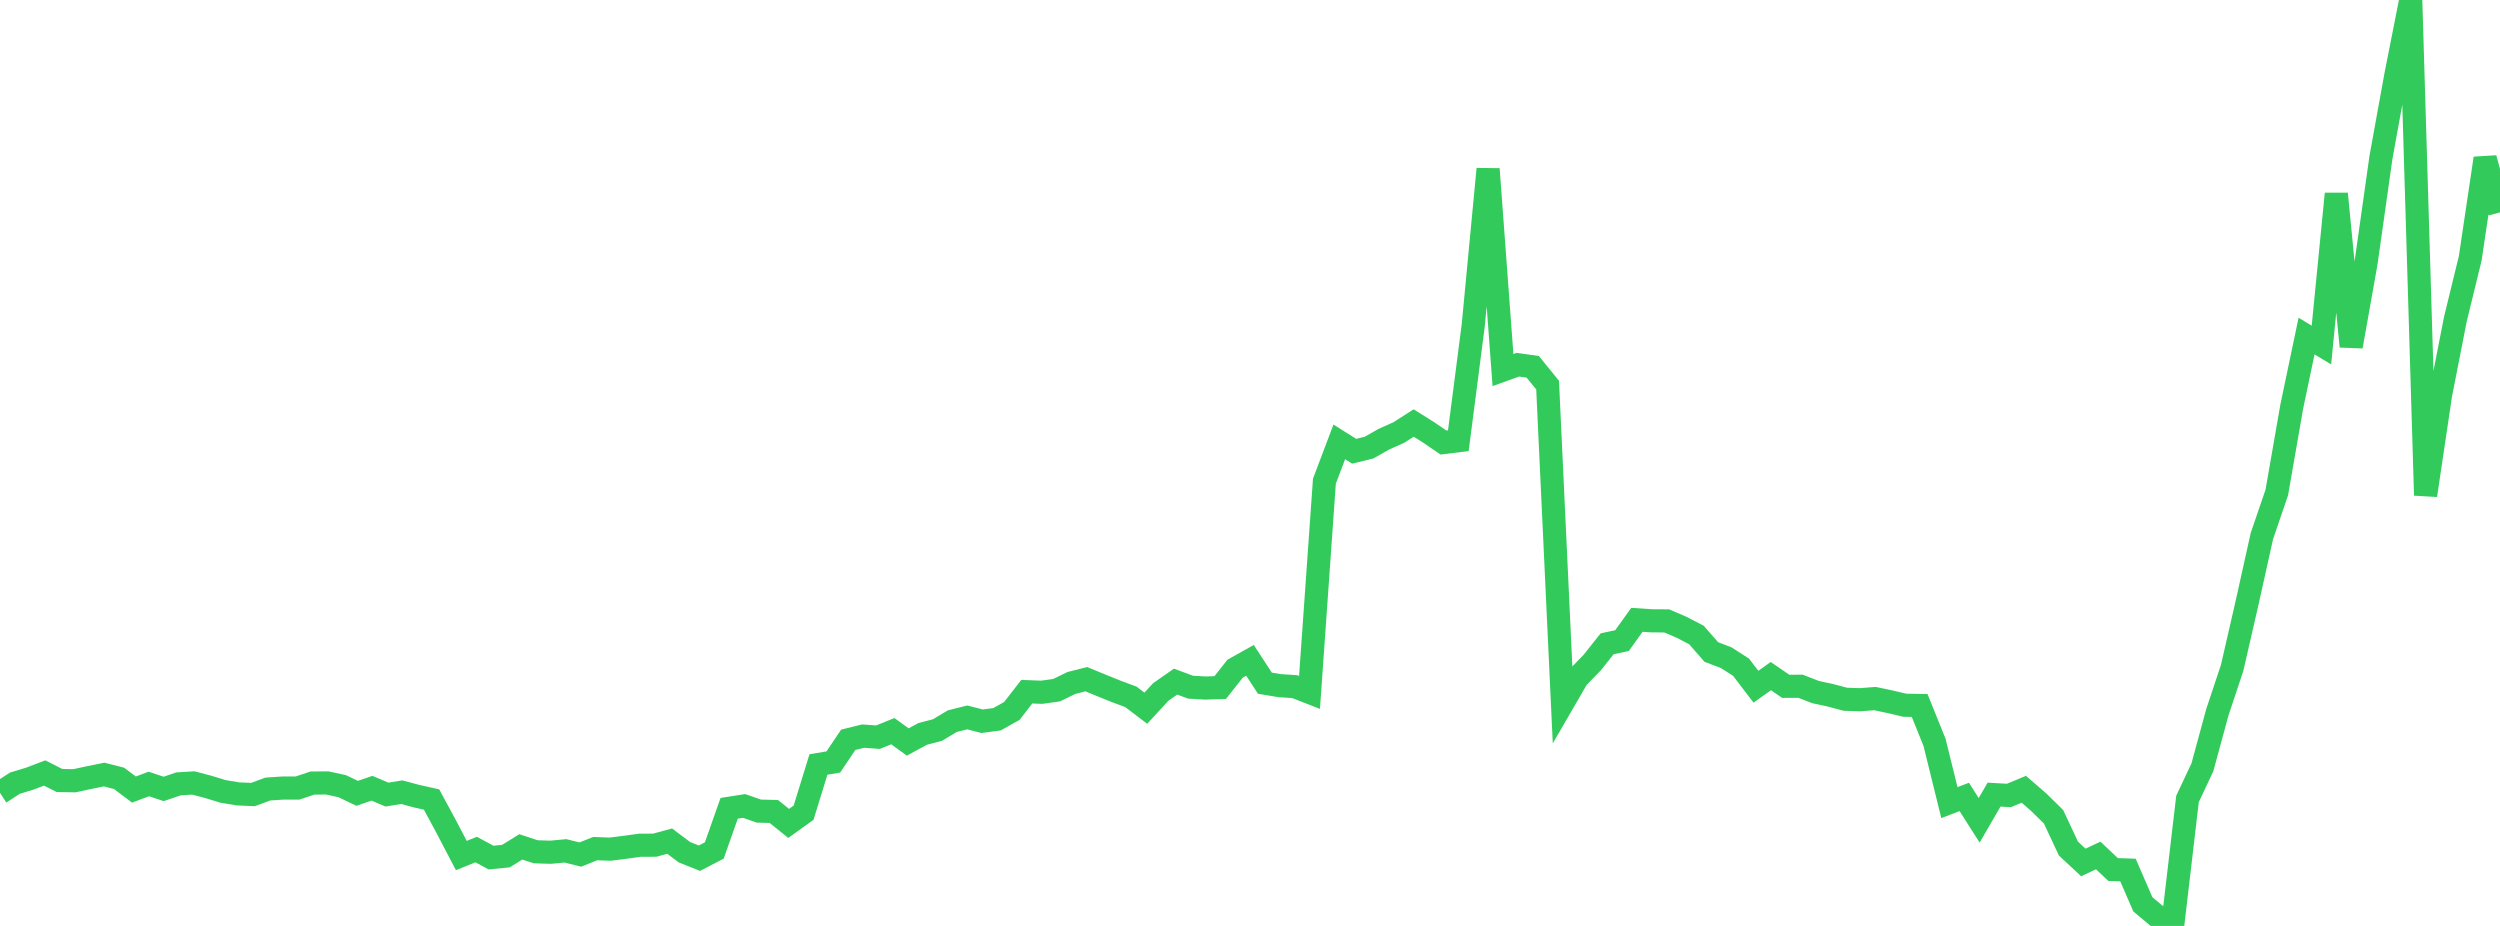 <?xml version="1.0" standalone="no"?>
<!DOCTYPE svg PUBLIC "-//W3C//DTD SVG 1.1//EN" "http://www.w3.org/Graphics/SVG/1.1/DTD/svg11.dtd">

<svg width="135" height="50" viewBox="0 0 135 50" preserveAspectRatio="none" 
  xmlns="http://www.w3.org/2000/svg"
  xmlns:xlink="http://www.w3.org/1999/xlink">


<polyline points="0.0, 42.813 0.804, 42.292 1.607, 42.047 2.411, 41.741 3.214, 42.148 4.018, 42.161 4.821, 41.988 5.625, 41.826 6.429, 42.031 7.232, 42.636 8.036, 42.335 8.839, 42.602 9.643, 42.328 10.446, 42.28 11.25, 42.493 12.054, 42.738 12.857, 42.871 13.661, 42.905 14.464, 42.608 15.268, 42.555 16.071, 42.552 16.875, 42.284 17.679, 42.28 18.482, 42.455 19.286, 42.84 20.089, 42.565 20.893, 42.907 21.696, 42.779 22.5, 42.994 23.304, 43.173 24.107, 44.659 24.911, 46.199 25.714, 45.876 26.518, 46.31 27.321, 46.229 28.125, 45.732 28.929, 45.996 29.732, 46.021 30.536, 45.946 31.339, 46.146 32.143, 45.825 32.946, 45.855 33.75, 45.754 34.554, 45.643 35.357, 45.64 36.161, 45.42 36.964, 46.022 37.768, 46.343 38.571, 45.927 39.375, 43.648 40.179, 43.521 40.982, 43.799 41.786, 43.82 42.589, 44.464 43.393, 43.887 44.196, 41.282 45.0, 41.147 45.804, 39.949 46.607, 39.75 47.411, 39.808 48.214, 39.484 49.018, 40.068 49.821, 39.632 50.625, 39.422 51.429, 38.941 52.232, 38.741 53.036, 38.947 53.839, 38.84 54.643, 38.389 55.446, 37.351 56.25, 37.382 57.054, 37.271 57.857, 36.88 58.661, 36.677 59.464, 37.008 60.268, 37.332 61.071, 37.632 61.875, 38.243 62.679, 37.368 63.482, 36.807 64.286, 37.107 65.089, 37.154 65.893, 37.127 66.696, 36.109 67.5, 35.659 68.304, 36.892 69.107, 37.026 69.911, 37.078 70.714, 37.39 71.518, 25.984 72.321, 23.862 73.125, 24.368 73.929, 24.171 74.732, 23.715 75.536, 23.356 76.339, 22.842 77.143, 23.347 77.946, 23.897 78.75, 23.798 79.554, 17.575 80.357, 9.127 81.161, 19.983 81.964, 19.695 82.768, 19.808 83.571, 20.796 84.375, 37.991 85.179, 36.603 85.982, 35.777 86.786, 34.764 87.589, 34.593 88.393, 33.471 89.196, 33.524 90.0, 33.528 90.804, 33.872 91.607, 34.29 92.411, 35.208 93.214, 35.515 94.018, 36.031 94.821, 37.083 95.625, 36.51 96.429, 37.061 97.232, 37.058 98.036, 37.371 98.839, 37.545 99.643, 37.759 100.446, 37.785 101.25, 37.723 102.054, 37.893 102.857, 38.082 103.661, 38.096 104.464, 40.085 105.268, 43.341 106.071, 43.034 106.875, 44.298 107.679, 42.909 108.482, 42.955 109.286, 42.621 110.089, 43.317 110.893, 44.108 111.696, 45.824 112.5, 46.573 113.304, 46.196 114.107, 46.954 114.911, 46.982 115.714, 48.834 116.518, 49.506 117.321, 50.0 118.125, 43.143 118.929, 41.434 119.732, 38.48 120.536, 36.064 121.339, 32.564 122.143, 28.943 122.946, 26.598 123.75, 21.982 124.554, 18.147 125.357, 18.631 126.161, 10.465 126.964, 18.708 127.768, 14.186 128.571, 8.504 129.375, 4.072 130.179, 0.0 130.982, 26.747 131.786, 21.342 132.589, 17.241 133.393, 13.945 134.196, 8.55 135.0, 11.468" fill="none" stroke="#32ca5b" stroke-width="1.25"/>

</svg>